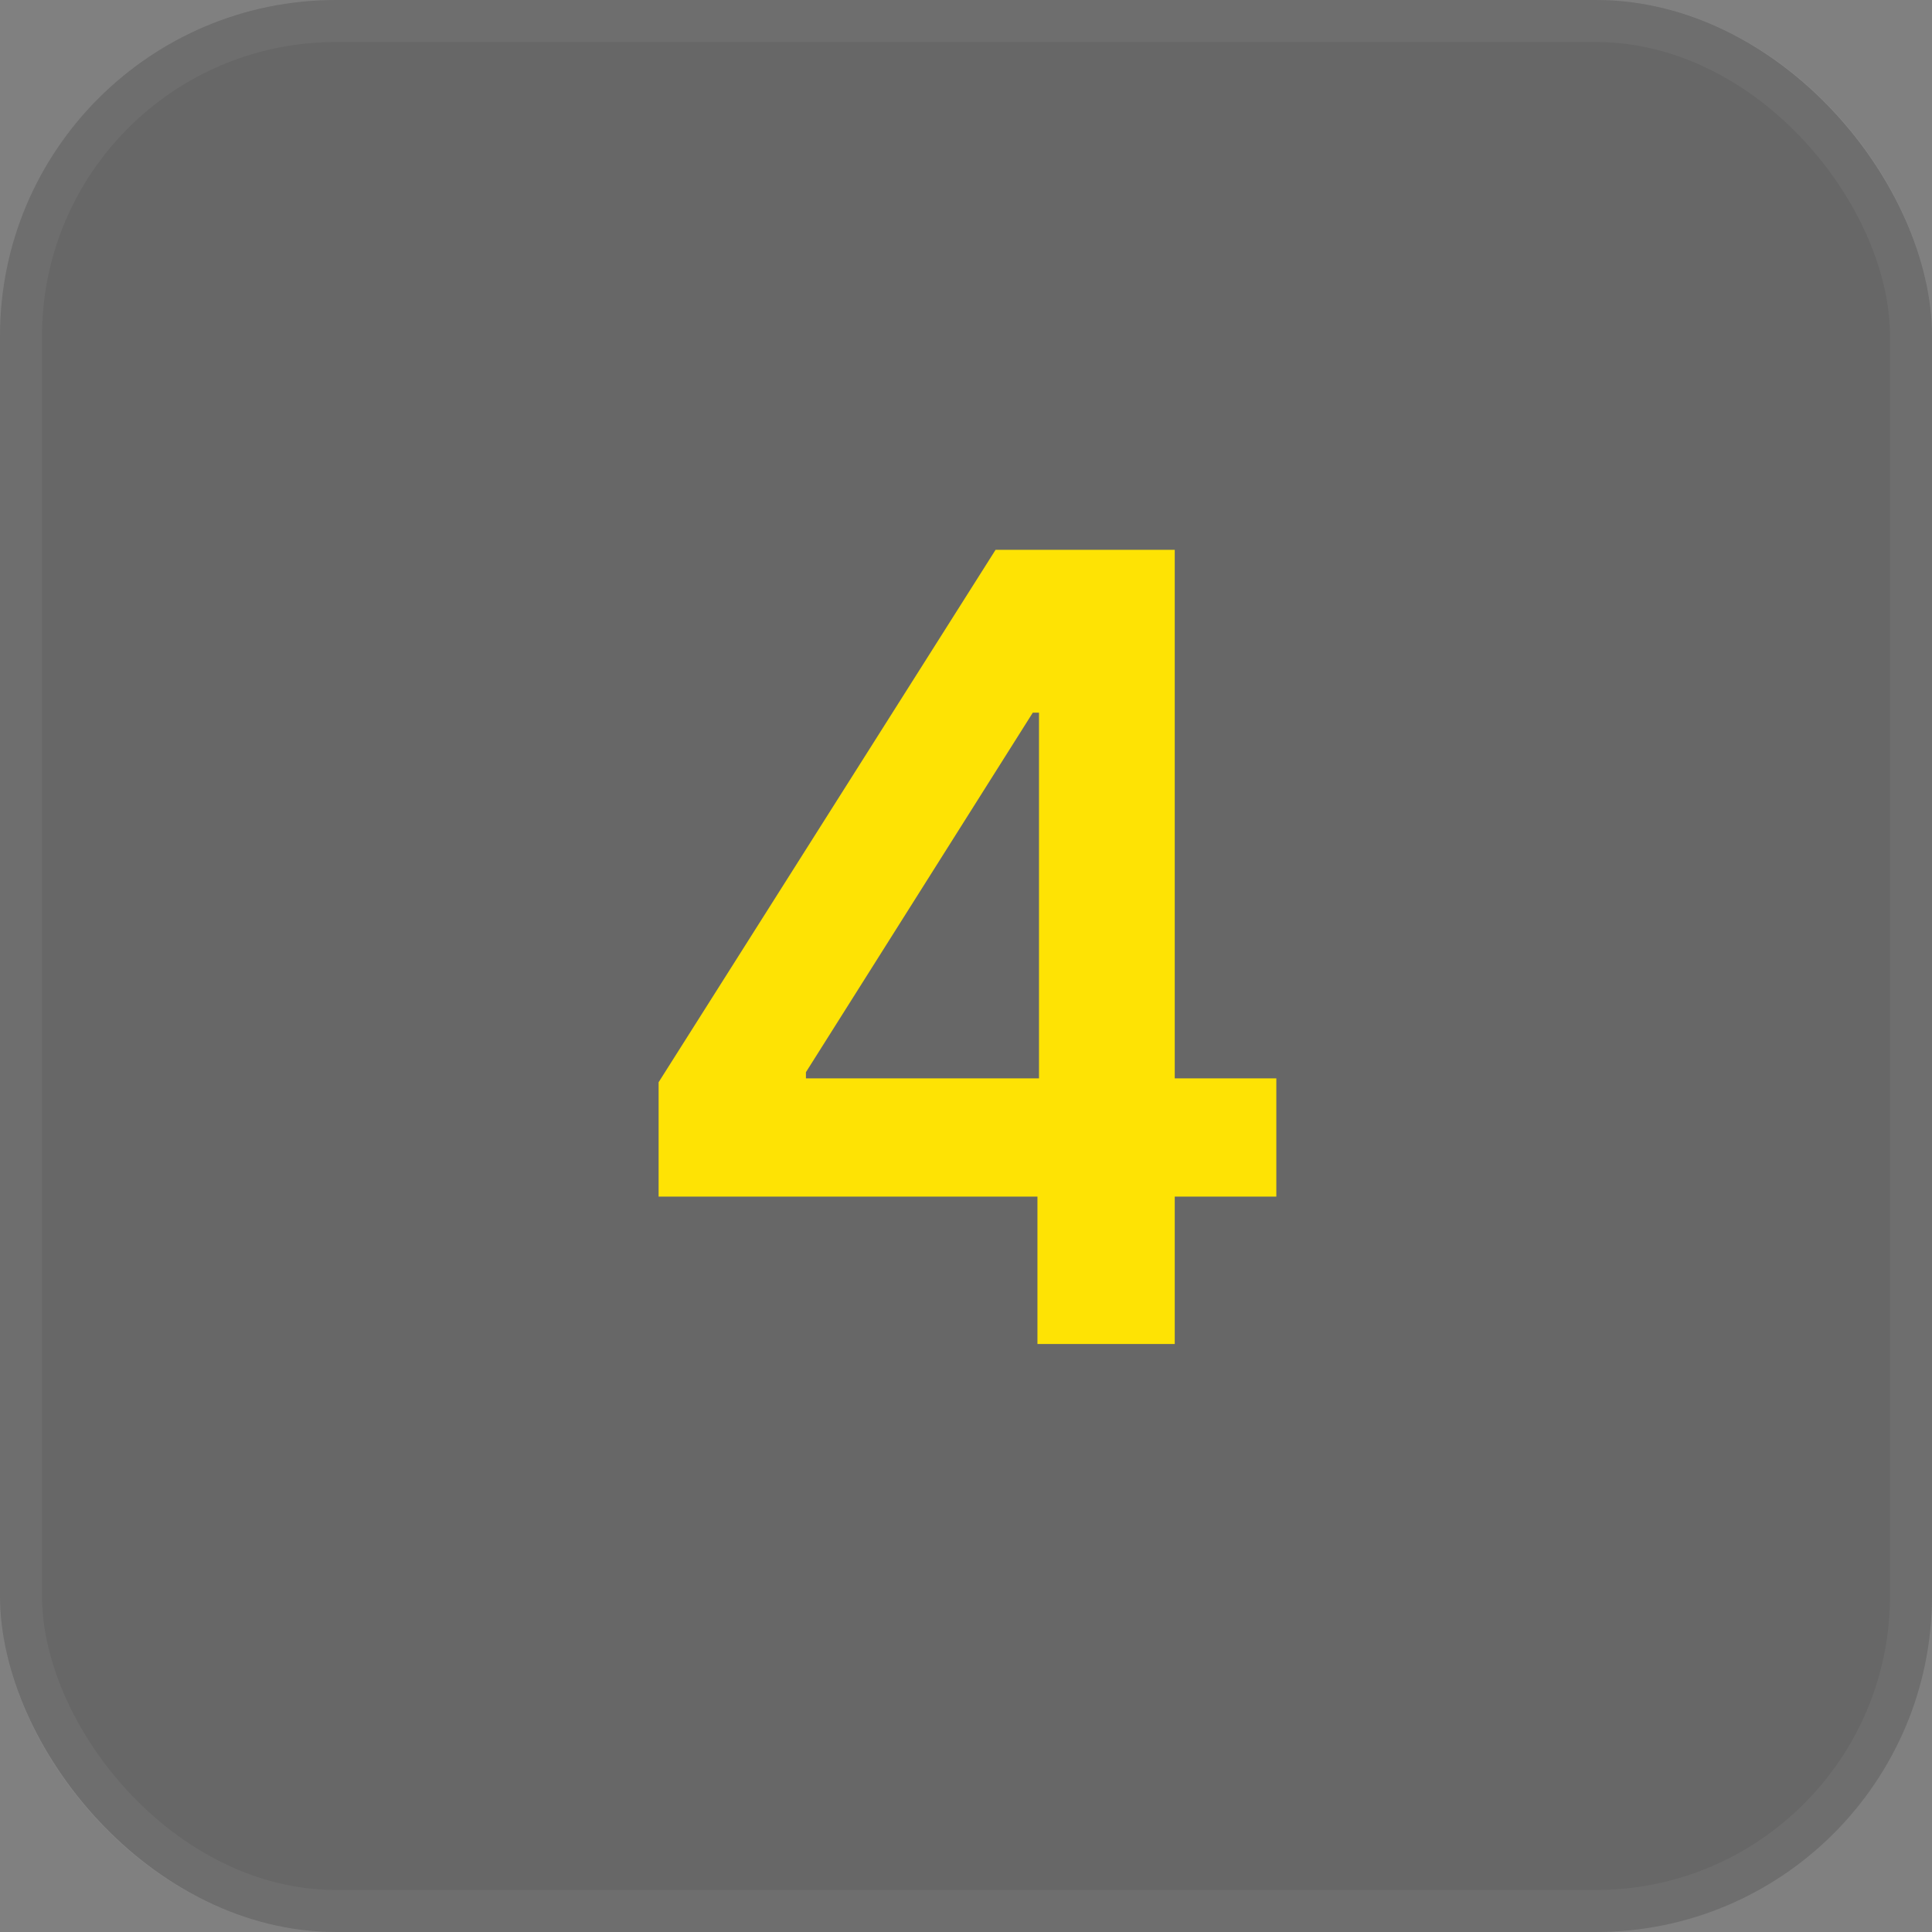 <?xml version="1.0" encoding="UTF-8"?> <svg xmlns="http://www.w3.org/2000/svg" width="46" height="46" viewBox="0 0 46 46" fill="none"><rect x="0" y="0" width="46" height="46" fill="#808080" stroke="none"/><rect width="46" height="46" rx="8" fill="#3B3B3B" fill-opacity="0.36"></rect><rect x="0.5" y="0.5" width="45" height="45" rx="7.5" stroke="white" stroke-opacity="0.05"></rect><path d="M15.681 28.491V25.768L23.704 13.091H25.975V16.969H24.59L19.189 25.528V25.675H30.389V28.491H15.681ZM24.701 32V27.66L24.738 26.442V13.091H27.97V32H24.701Z" fill="#FEE304"></path></svg> 